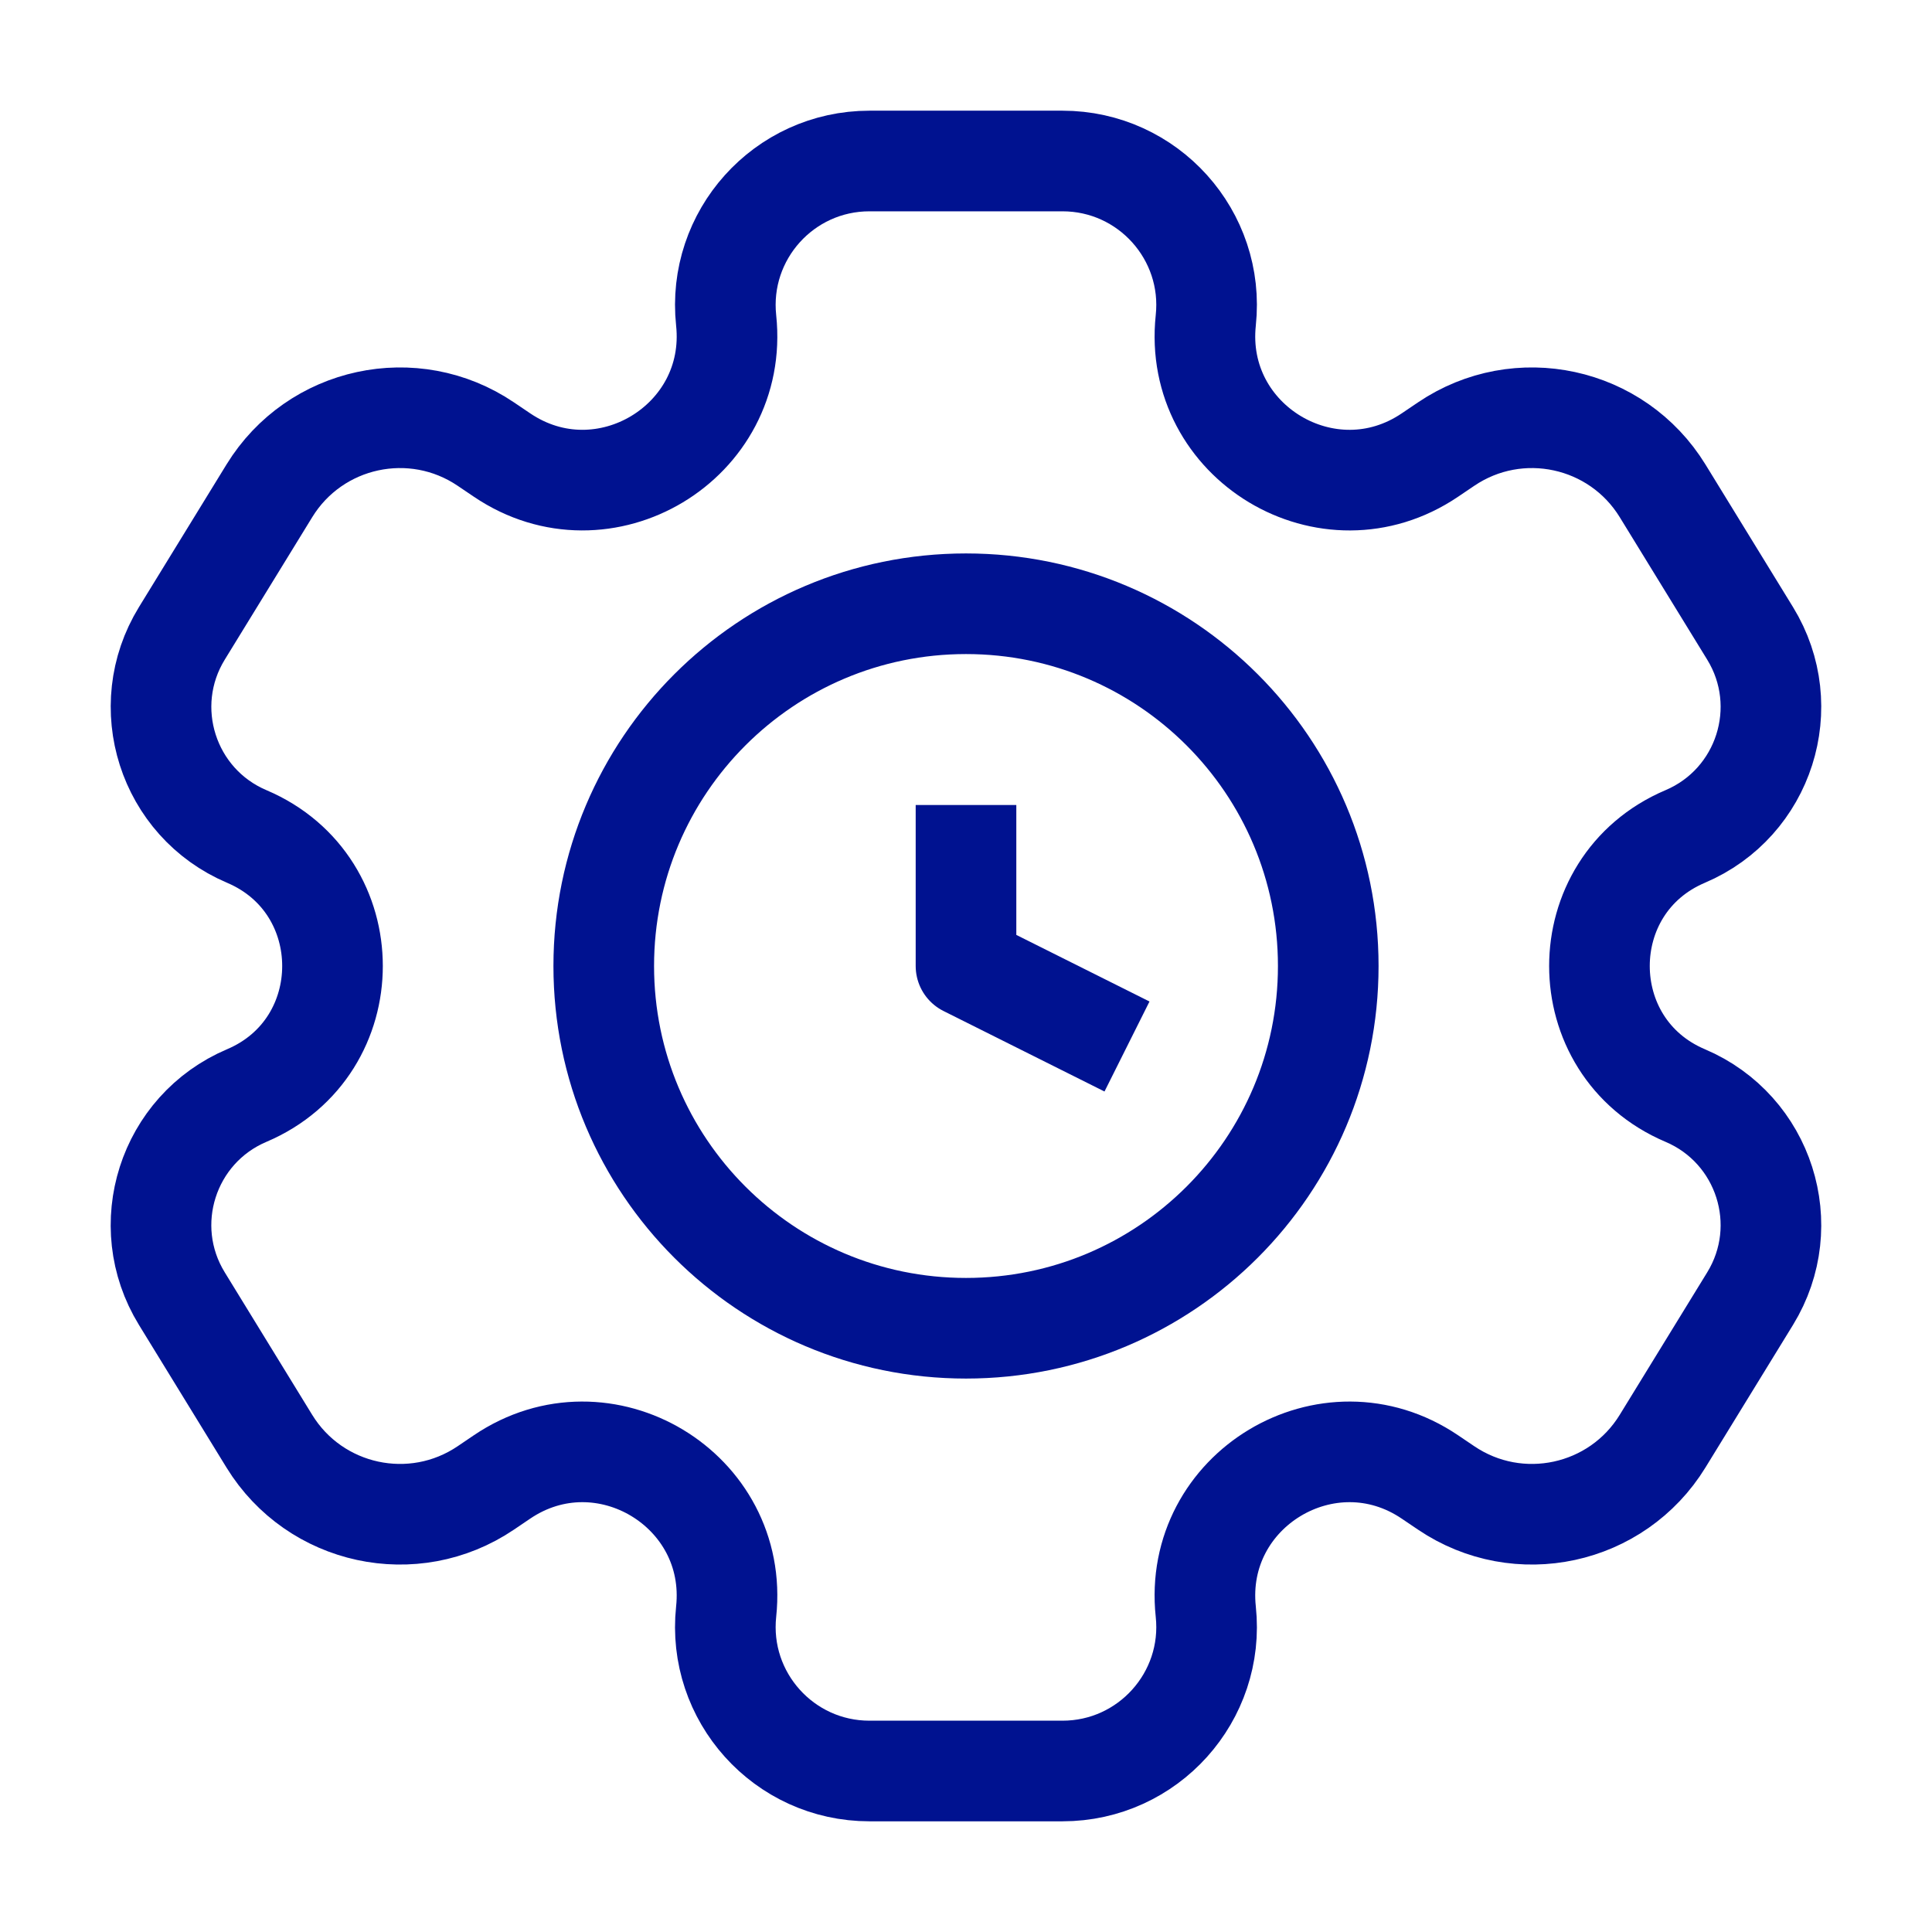 <svg width="48" height="48" viewBox="0 0 48 48" fill="none" xmlns="http://www.w3.org/2000/svg">
<path d="M24 20V24L28 26M26.396 4H21.602C19.474 4 17.816 5.844 18.041 7.96C18.363 10.989 14.997 13.011 12.474 11.306L12.07 11.033C10.273 9.818 7.826 10.347 6.692 12.195L4.518 15.736C3.4 17.558 4.164 19.947 6.131 20.782C8.971 21.988 8.971 26.012 6.131 27.218C4.163 28.053 3.399 30.442 4.518 32.264L6.691 35.805C7.826 37.653 10.273 38.182 12.07 36.967L12.473 36.694C14.997 34.988 18.363 37.011 18.041 40.04C17.816 42.156 19.474 44 21.602 44H26.396C28.524 44 30.183 42.156 29.957 40.04C29.635 37.011 33.002 34.988 35.525 36.694L35.929 36.967C37.726 38.182 40.173 37.653 41.307 35.805L43.481 32.264C44.599 30.442 43.835 28.053 41.868 27.218C39.028 26.012 39.028 21.988 41.868 20.782C43.835 19.947 44.599 17.558 43.481 15.736L41.307 12.195C40.172 10.347 37.725 9.818 35.929 11.033L35.525 11.306C33.001 13.012 29.636 10.989 29.957 7.96C30.183 5.844 28.524 4 26.396 4ZM33 24C33 28.971 28.971 33 24 33C19.029 33 15 28.971 15 24C15 19.029 19.029 15 24 15C28.971 15 33 19.029 33 24Z" stroke="#001290" stroke-width="2.5" stroke-linejoin="round"/>
</svg>
